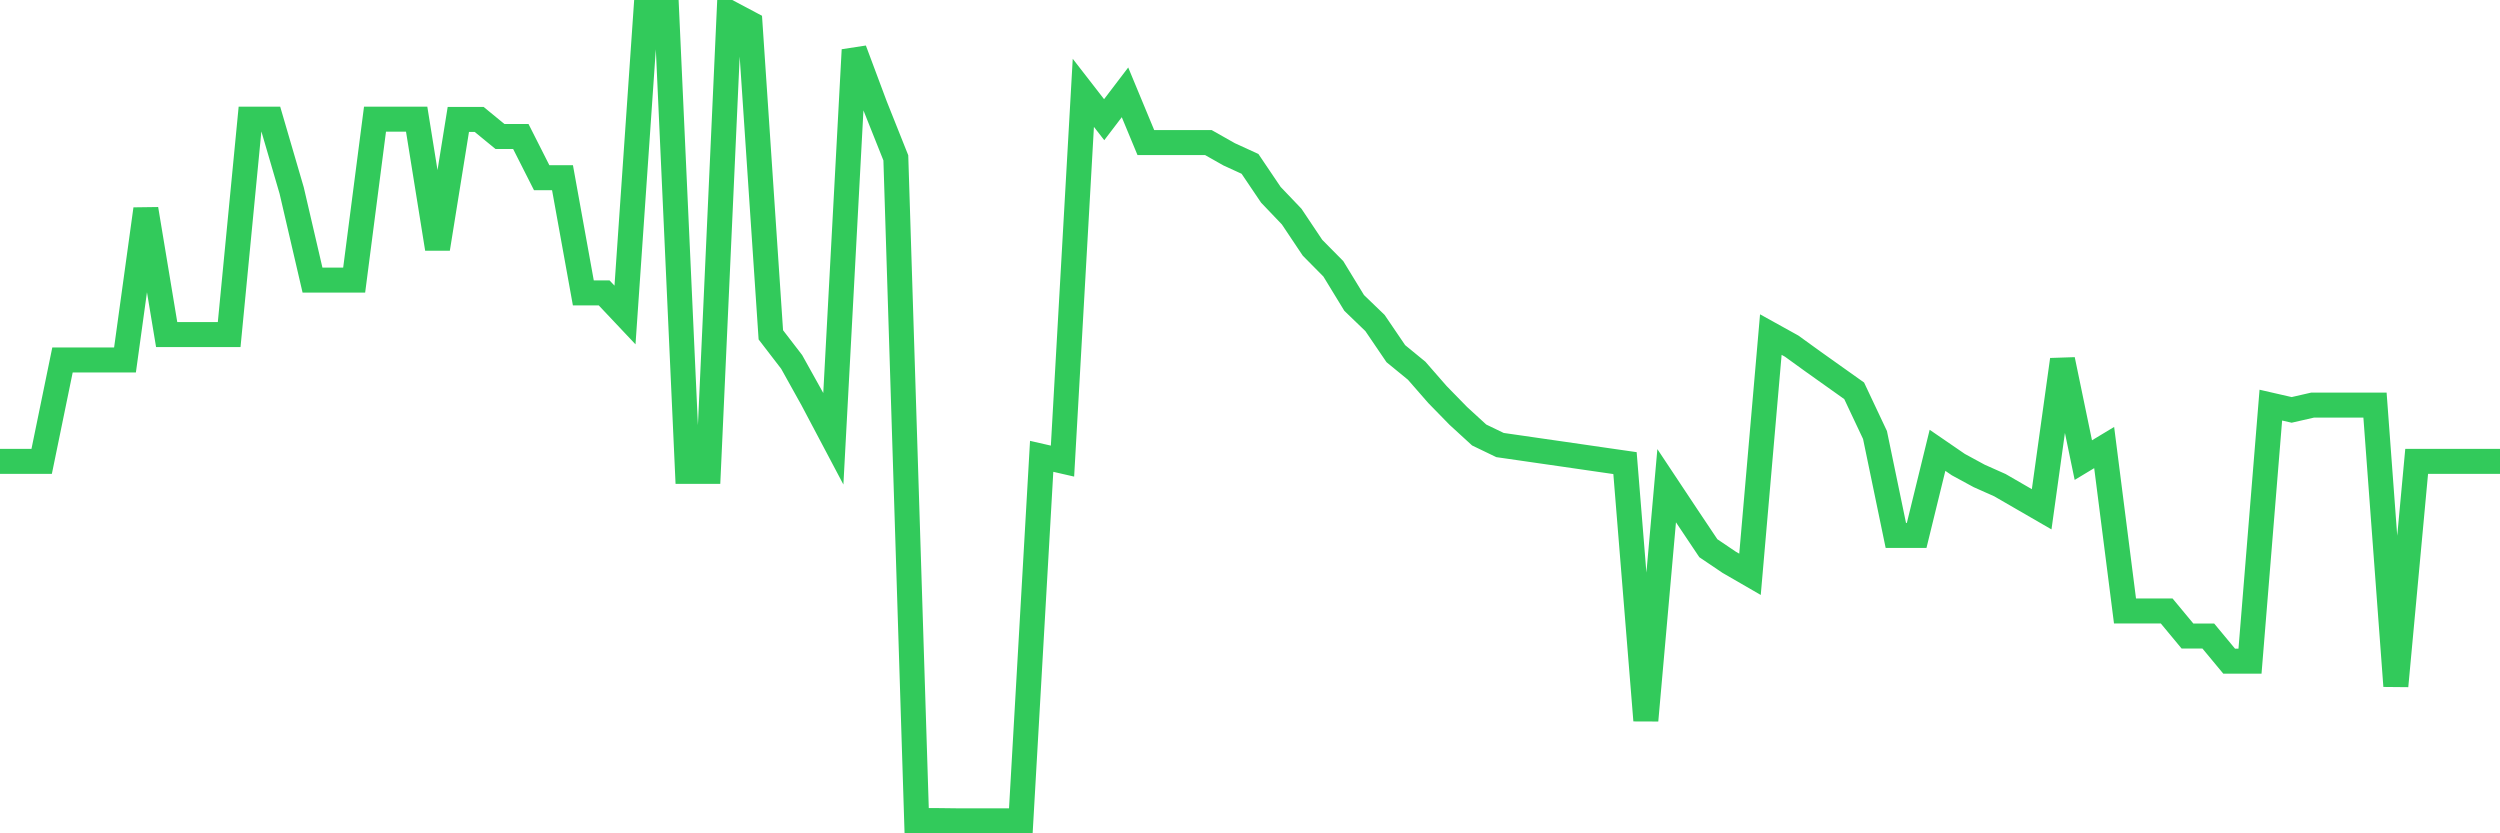 <svg
  xmlns="http://www.w3.org/2000/svg"
  xmlns:xlink="http://www.w3.org/1999/xlink"
  width="120"
  height="40"
  viewBox="0 0 120 40"
  preserveAspectRatio="none"
>
  <polyline
    points="0,22.145 1,22.145 2,22.145 3,17.277 4,17.277 5,17.277 6,17.277 7,10.035 8,16.06 9,16.06 10,16.06 11,16.06 12,5.721 13,5.721 14,9.143 15,13.445 16,13.445 17,13.445 18,5.721 19,5.721 20,5.721 21,11.939 22,5.733 23,5.733 24,6.553 25,6.553 26,8.529 27,8.529 28,14.06 29,14.06 30,15.12 31,0.6 32,0.6 33,22.627 34,22.627 35,0.6 36,1.13 37,16.072 38,17.373 39,19.169 40,21.06 41,2.395 42,5.07 43,7.577 44,39.388 45,39.388 46,39.4 47,39.4 48,39.4 49,39.4 50,21.904 51,22.133 52,4.456 53,5.745 54,4.432 55,6.842 56,6.842 57,6.842 58,6.842 59,7.408 60,7.866 61,9.348 62,10.396 63,11.891 64,12.903 65,14.541 66,15.505 67,16.976 68,17.795 69,18.94 70,19.964 71,20.88 72,21.362 73,21.506 74,21.651 75,21.795 76,21.94 77,22.085 78,22.229 79,34.58 80,23.314 81,24.82 82,26.314 83,26.989 84,27.567 85,16.06 86,16.614 87,17.337 88,18.048 89,18.759 90,20.88 91,25.7 92,25.7 93,21.615 94,22.301 95,22.844 96,23.29 97,23.868 98,24.446 99,17.265 100,22.085 101,21.482 102,29.326 103,29.326 104,29.326 105,30.531 106,30.531 107,31.736 108,31.736 109,19.446 110,19.675 111,19.446 112,19.446 113,19.446 114,19.446 115,32.929 116,22.145 117,22.145 118,22.145 119,22.145 120,22.145"
    fill="none"
    stroke="#32ca5b"
    stroke-width="1.2"
  >
  </polyline>
</svg>